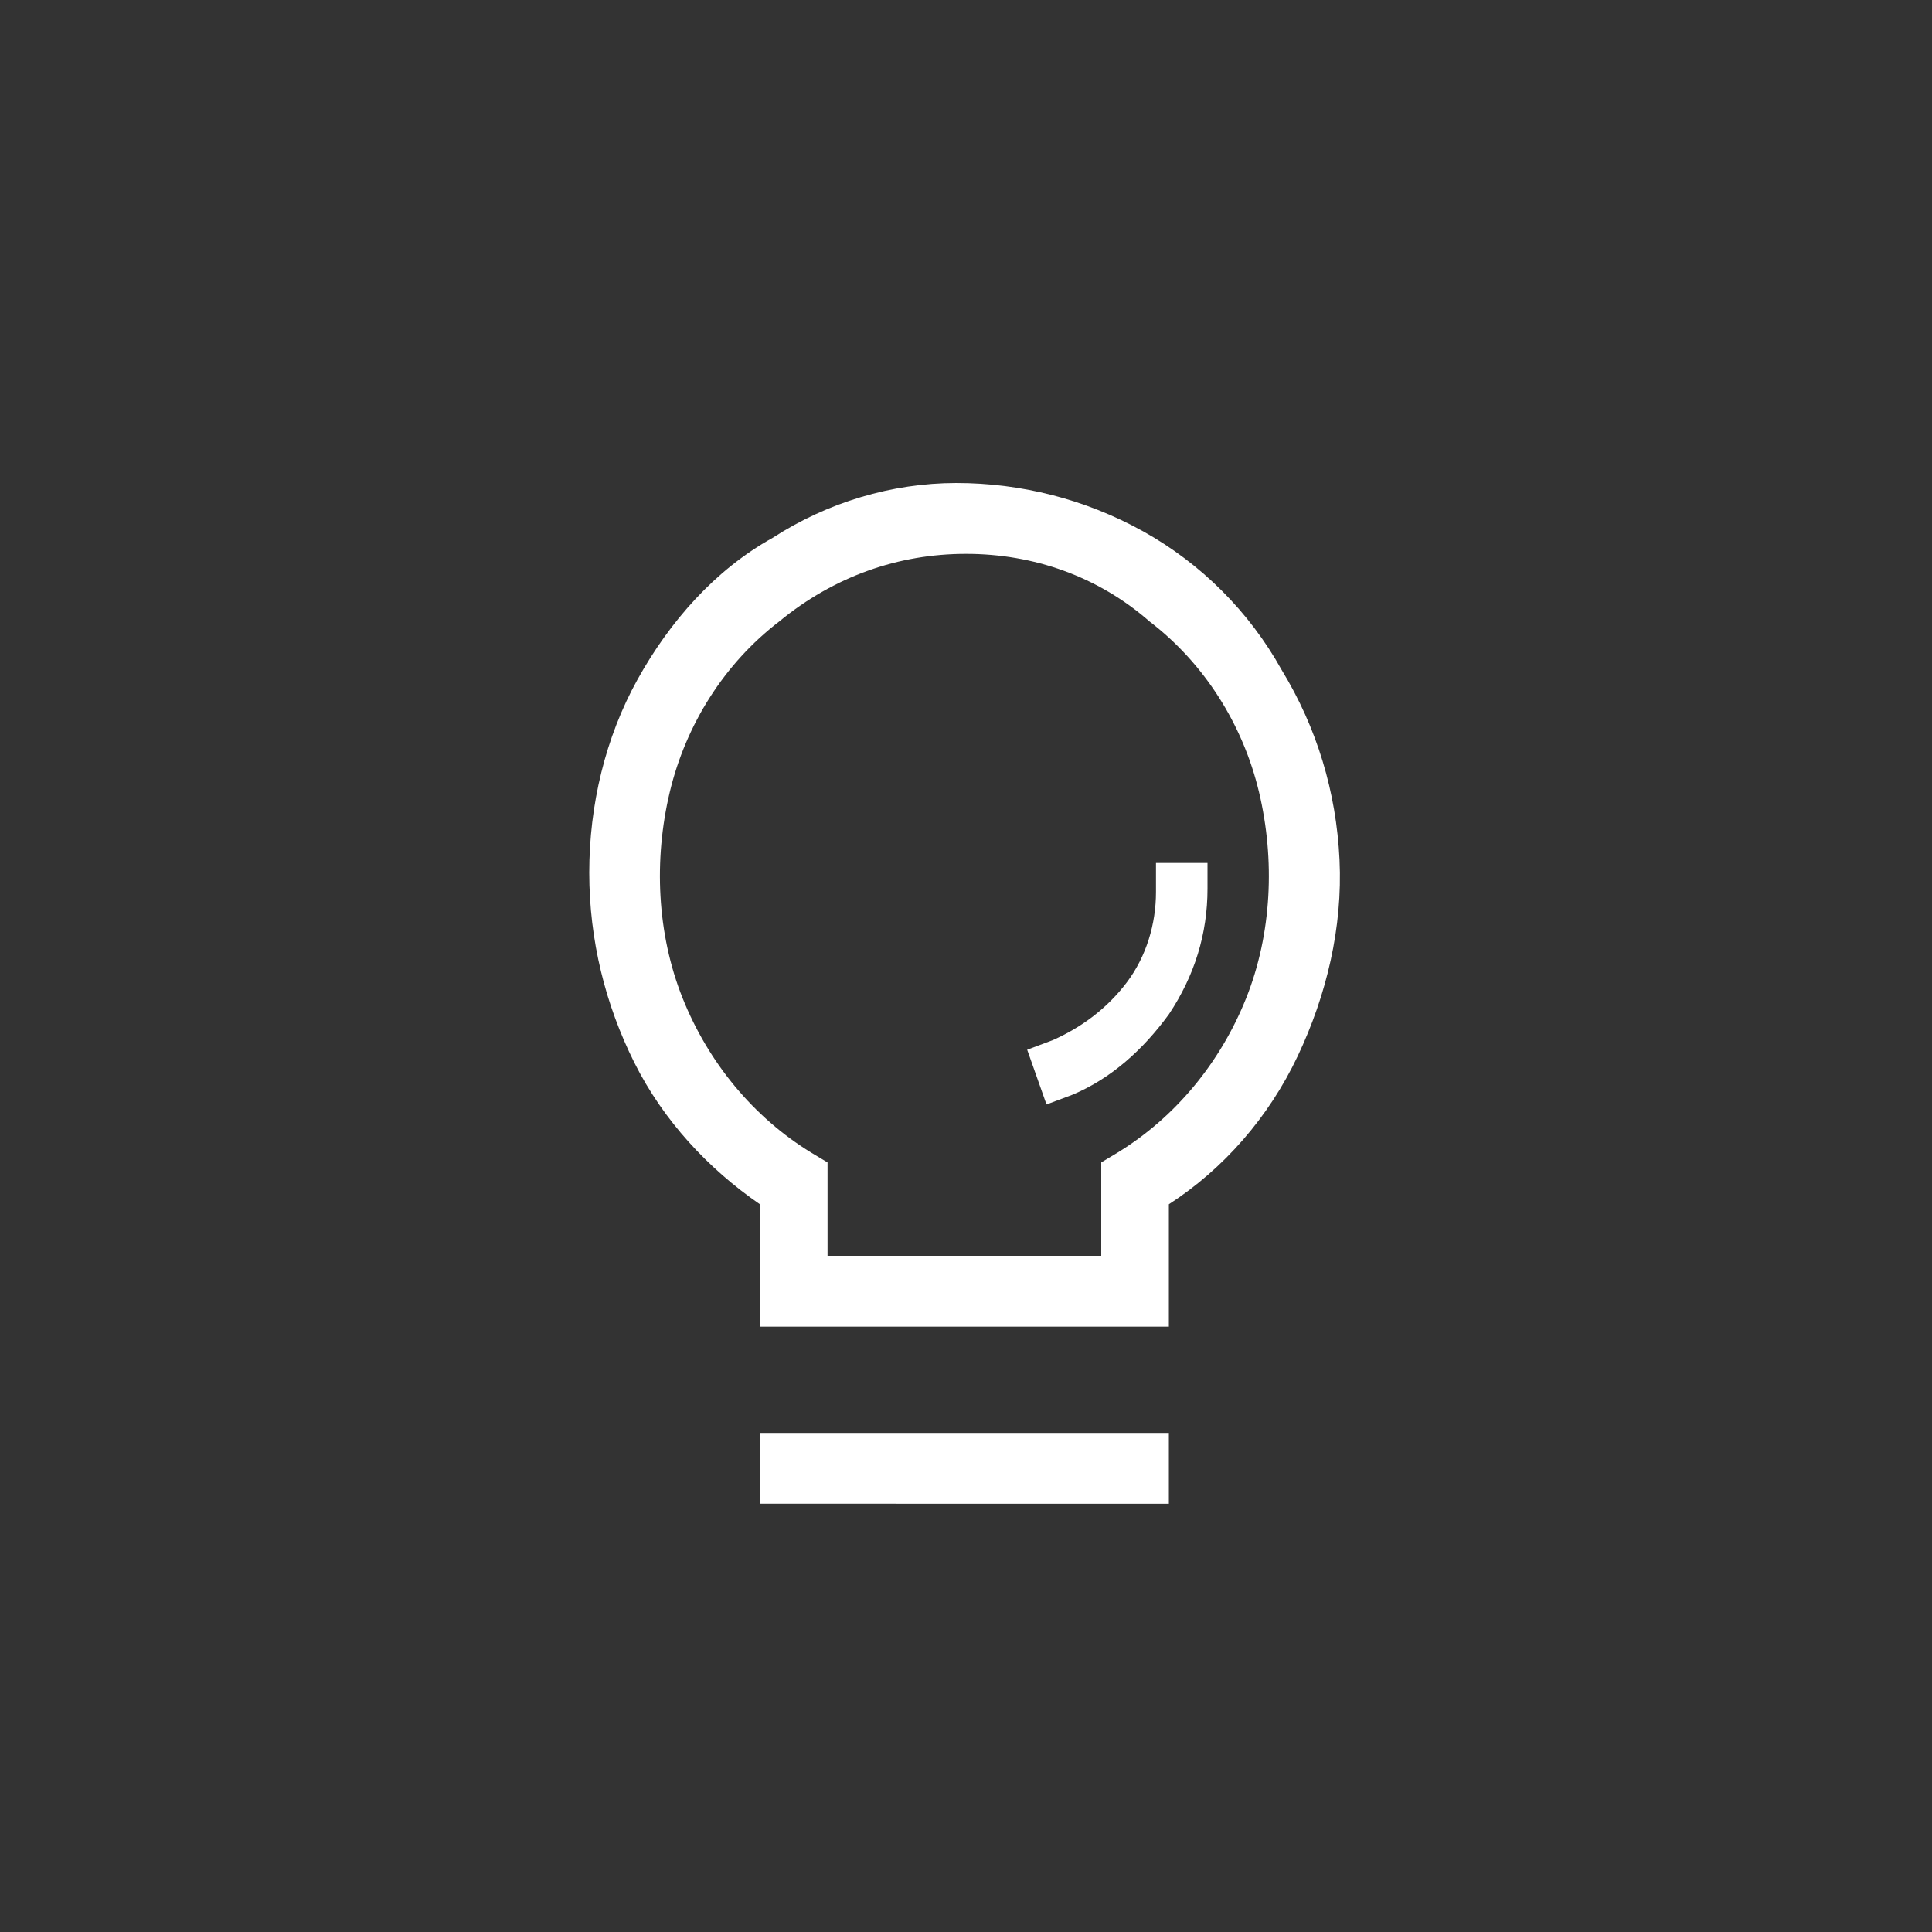 <?xml version="1.0" encoding="utf-8"?>
<!-- Generator: Adobe Illustrator 27.2.0, SVG Export Plug-In . SVG Version: 6.00 Build 0)  -->
<svg version="1.1" id="图层_1" xmlns="http://www.w3.org/2000/svg" xmlns:xlink="http://www.w3.org/1999/xlink" x="0px" y="0px"
	 viewBox="0 0 60 60" style="enable-background:new 0 0 60 60;" xml:space="preserve">
<rect x="0" y="0" width="60" height="60" fill="#333333" stroke="none"/>
<style type="text/css">
	.st0{fill:#FFFFFF;}
</style>
<path class="st0" d="M30,17.2c-2.1,0-4.1,0.7-5.8,2.1c-1.7,1.3-2.9,3.2-3.4,5.3c-0.5,2.1-0.4,4.4,0.4,6.4c0.8,2,2.2,3.7,4,4.8
	l0.5,0.3v2.9h8.5v-2.9l0.5-0.3c1.8-1.1,3.2-2.8,4-4.8c0.8-2,0.9-4.3,0.4-6.4c-0.5-2.1-1.7-4-3.4-5.3C34.1,17.9,32.1,17.2,30,17.2z
	 M18.3,27.1c0-2.1,0.5-4.2,1.5-6c1-1.8,2.4-3.4,4.2-4.4c1.7-1.1,3.7-1.7,5.7-1.7c2,0,4,0.5,5.8,1.5c1.8,1,3.3,2.5,4.3,4.3
	c1.1,1.8,1.7,3.8,1.8,5.9c0.1,2.1-0.4,4.2-1.3,6.1c-0.9,1.9-2.3,3.5-4,4.6v3.8H23.6v-3.8c-1.6-1.1-3-2.6-3.9-4.4
	C18.8,31.2,18.3,29.2,18.3,27.1z M23.6,44.5h12.7v2.2H23.6V44.5z"/>
<path class="st0" d="M37.5,26.7v0.9c0,1.4-0.4,2.7-1.2,3.9c-0.8,1.1-1.8,2-3,2.5l-0.8,0.3l-0.6-1.7l0.8-0.3c0.9-0.4,1.7-1,2.3-1.8
	c0.6-0.8,0.9-1.8,0.9-2.8v-0.9H37.5z"/>
</svg>
